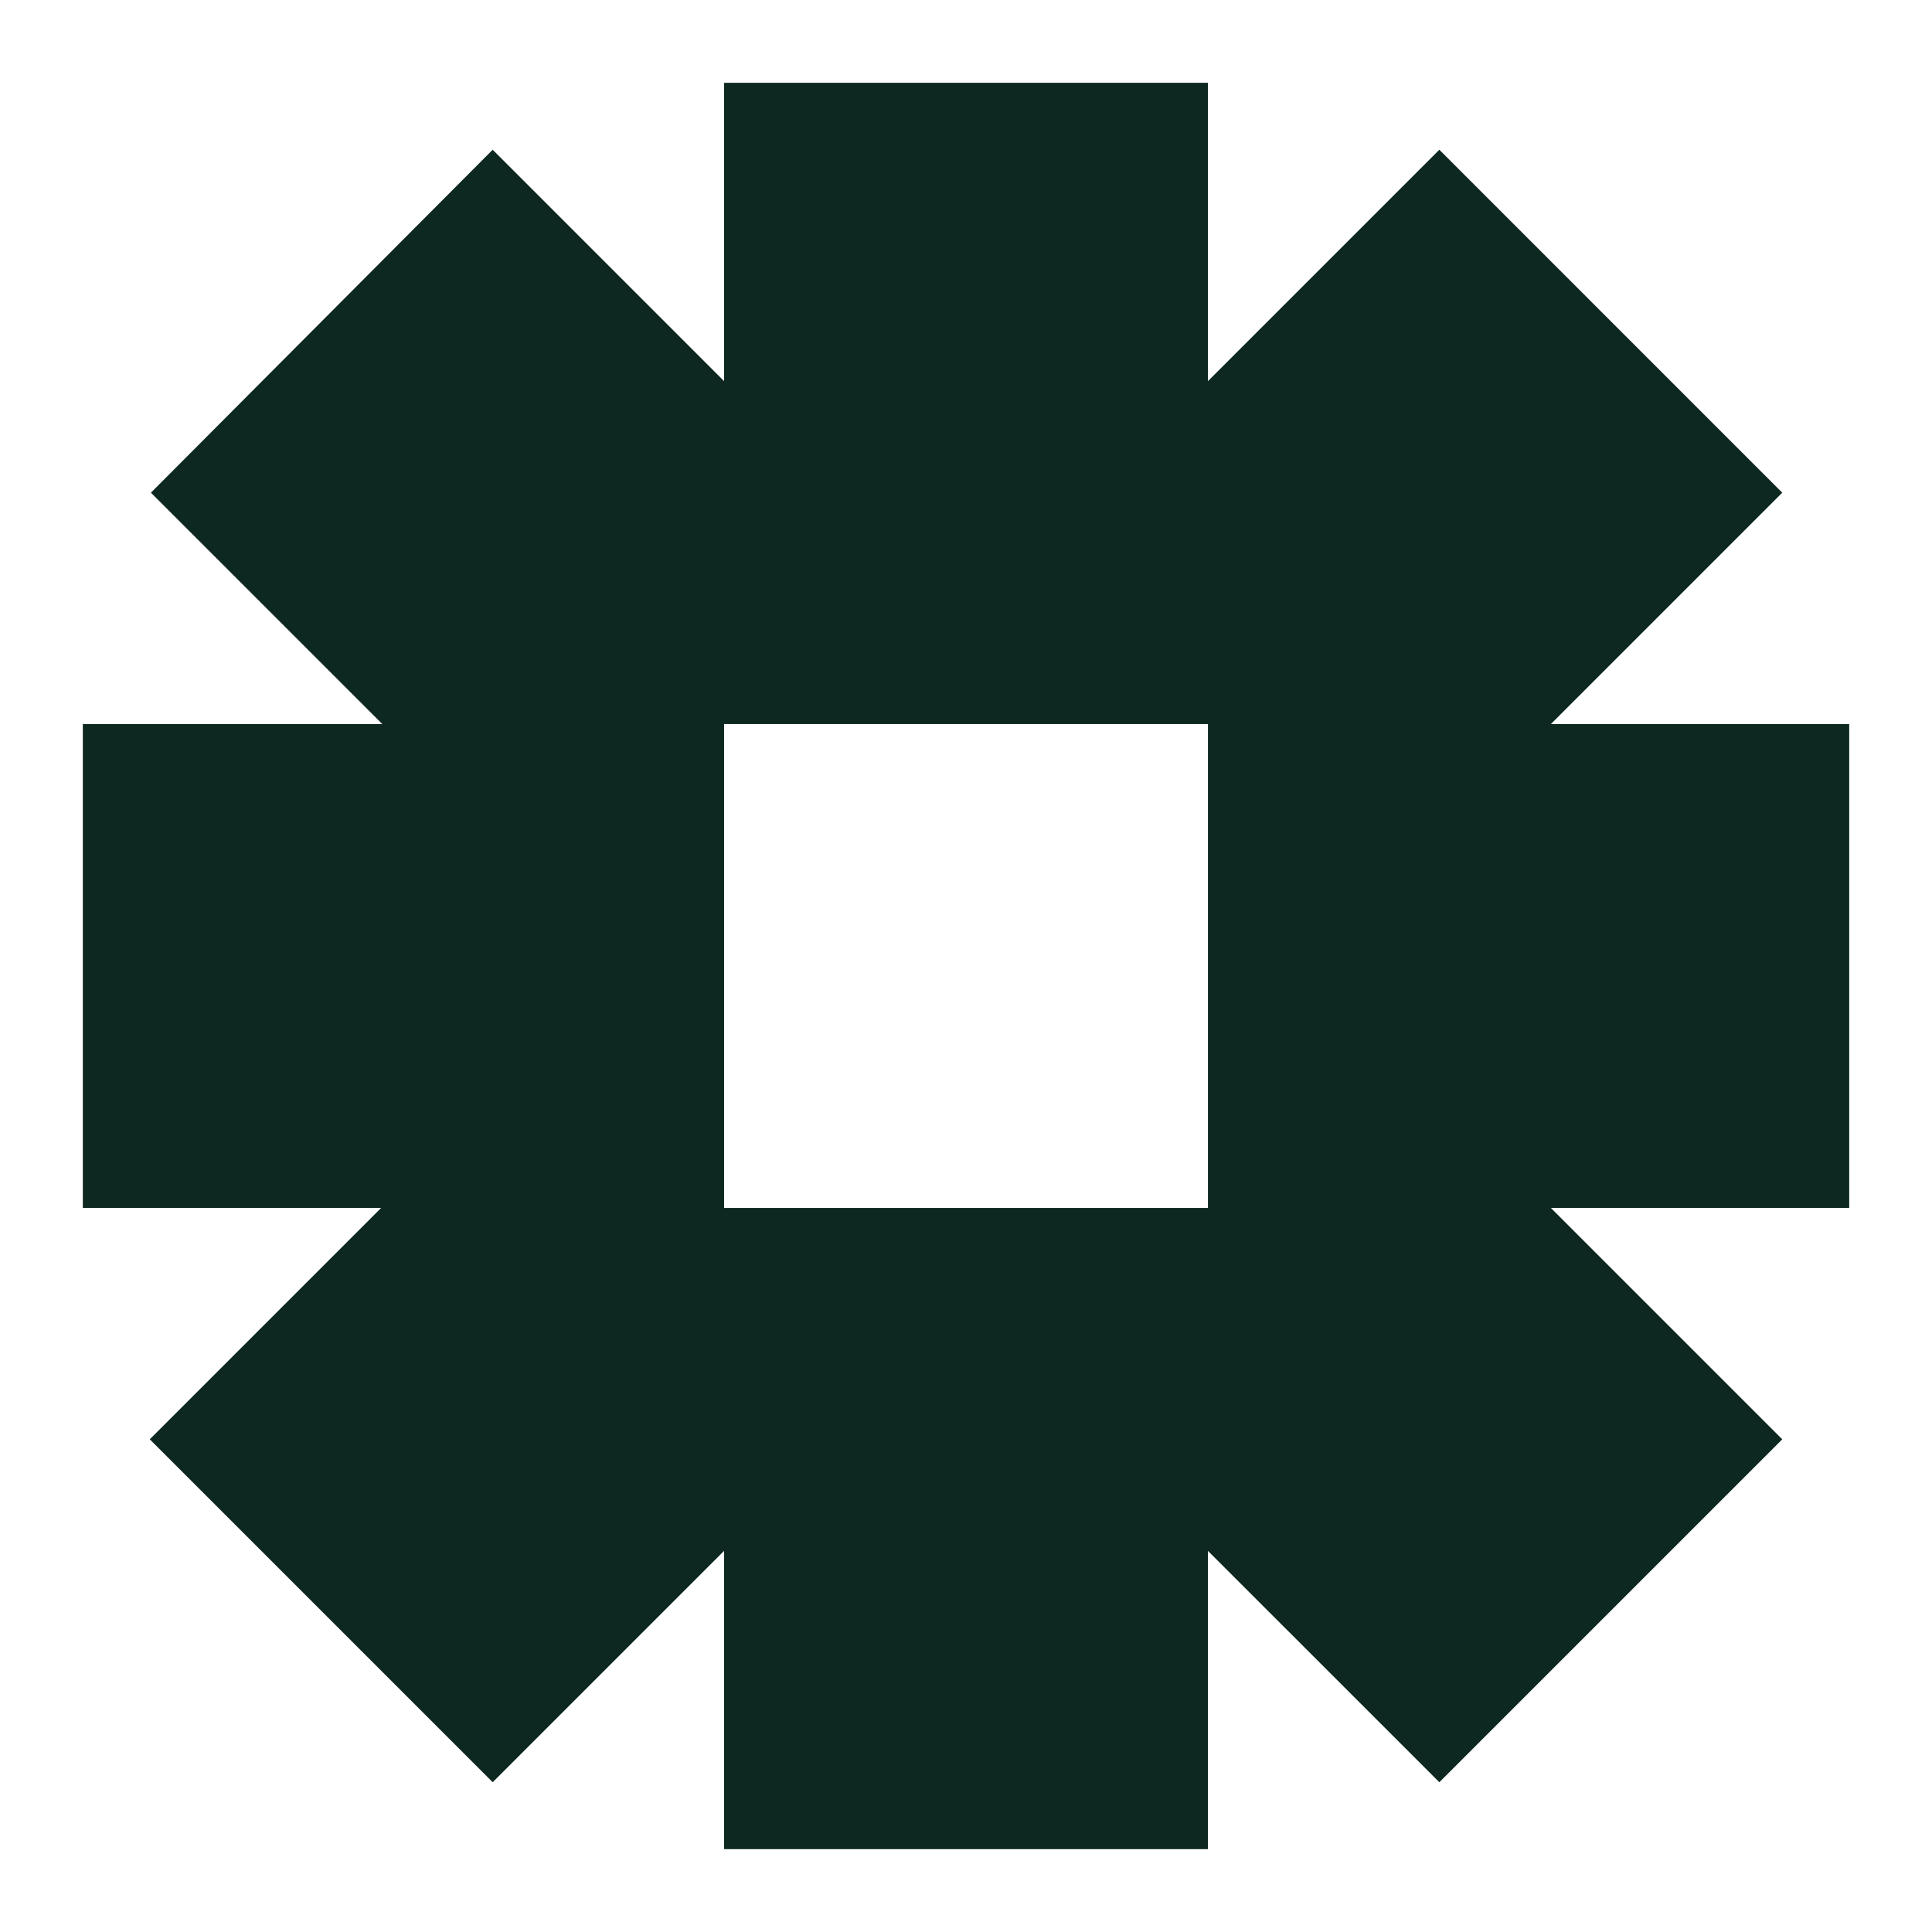 <svg width="60" height="60" viewBox="0 0 60 60" fill="none" xmlns="http://www.w3.org/2000/svg">
<g clip-path="url(#clip0_3089_10285)">
<path d="M22.487 2.571V11.836L15.301 4.65L4.687 15.301L11.873 22.486H2.572V37.514H11.836L4.651 44.699L15.301 55.349L22.487 48.164V57.428H37.514V48.164L44.7 55.349L55.35 44.699L48.165 37.514H57.429V22.486H48.165L55.35 15.301L44.7 4.65L37.514 11.836V2.571H22.487ZM22.487 22.486H37.514V37.514H22.487V22.486Z" fill="#0D2820"/>
</g>
<defs>
<clipPath id="clip0_3089_10285">
<rect width="60" height="60" fill="white" transform="translate(0)"/>
</clipPath>
</defs>
</svg>

